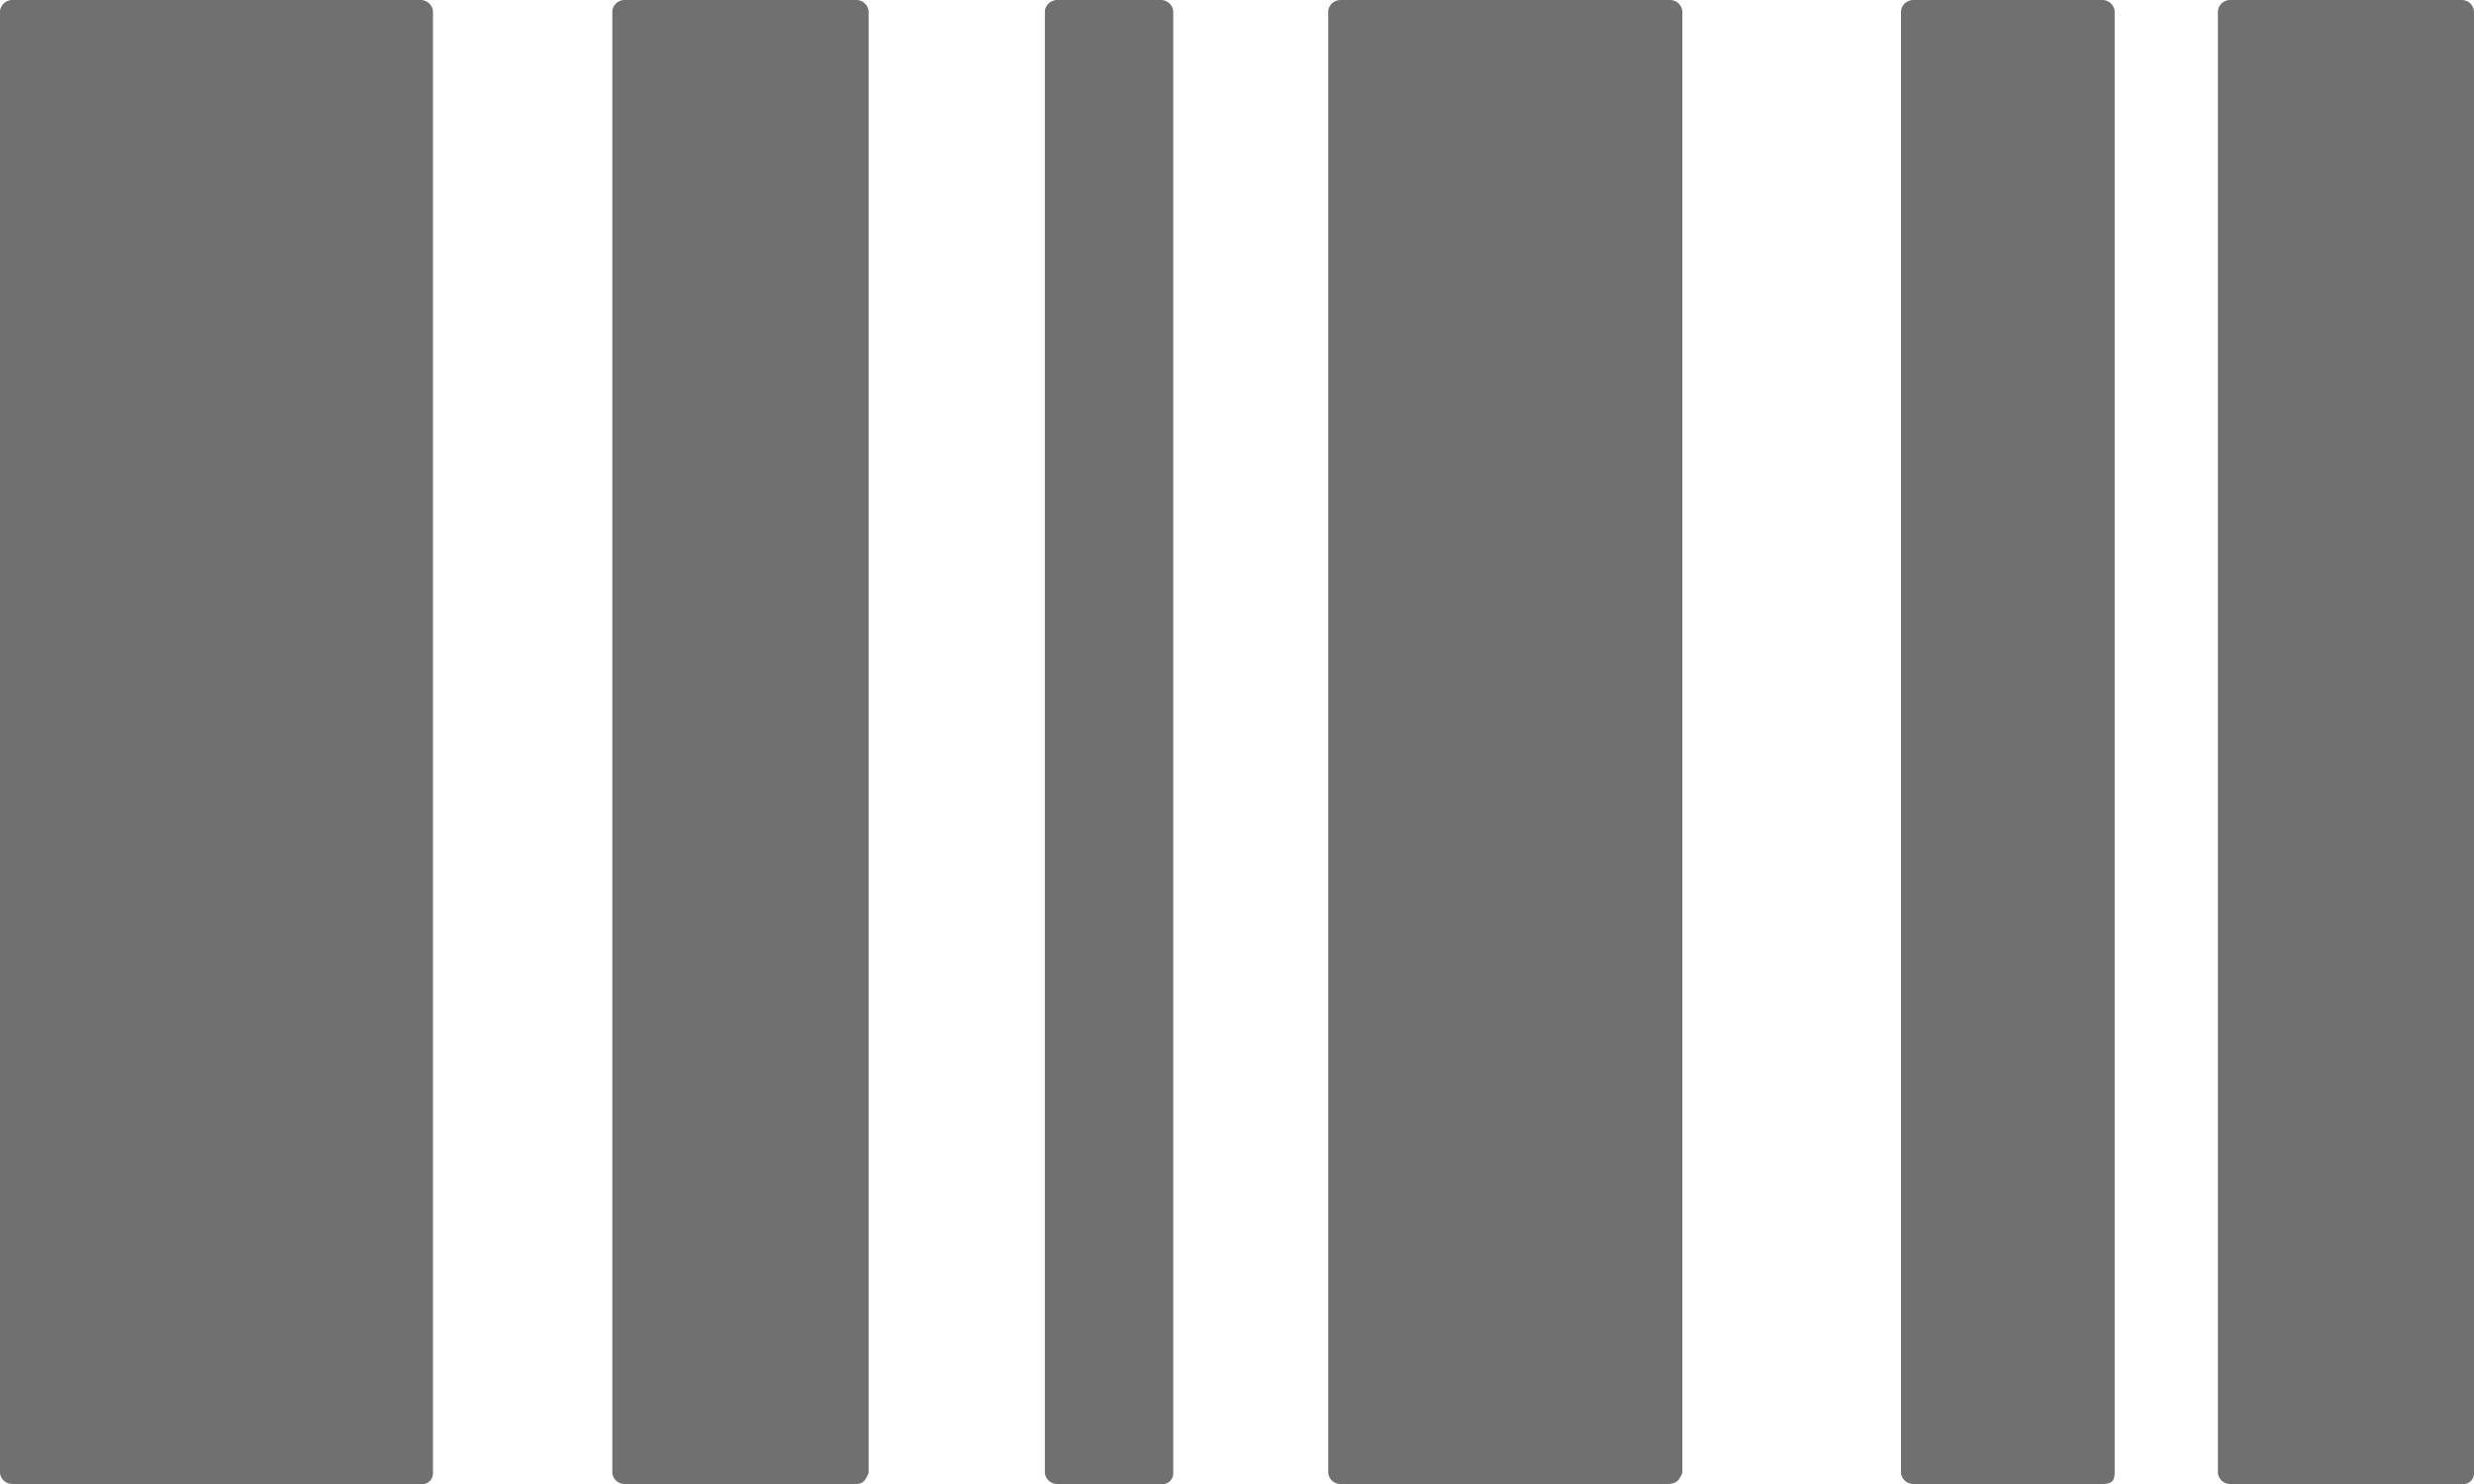 <svg xmlns="http://www.w3.org/2000/svg" width="40" height="24" viewBox="0 0 40 24"><defs><style>.a{fill:#707070;}</style></defs><path class="a" d="M16.2,47H9.6a.2.2,0,0,1-.2-.178V23.178A.2.2,0,0,1,9.6,23h6.6a.2.2,0,0,1,.2.178V46.822A.173.173,0,0,1,16.2,47Zm7.044,0H19.5a.2.2,0,0,1-.2-.178V23.178A.2.2,0,0,1,19.5,23h3.744a.2.2,0,0,1,.2.178V46.822C23.39,46.955,23.341,47,23.242,47ZM49.2,47H45.459a.2.2,0,0,1-.2-.178V23.178a.2.2,0,0,1,.2-.178H49.2a.2.2,0,0,1,.2.178V46.822A.173.173,0,0,1,49.2,47ZM28.168,47H26.494a.2.2,0,0,1-.2-.178V23.178a.2.2,0,0,1,.2-.178h1.675a.2.2,0,0,1,.2.178V46.822A.173.173,0,0,1,28.168,47Zm8.177,0H31.075a.2.2,0,0,1-.2-.178V23.178a.2.2,0,0,1,.2-.178H36.4a.2.2,0,0,1,.2.178V46.822C36.543,46.955,36.494,47,36.346,47Zm7.044,0H40.336a.2.2,0,0,1-.2-.178V23.178a.2.2,0,0,1,.2-.178H43.39a.2.2,0,0,1,.2.178V46.822C43.587,46.955,43.538,47,43.39,47Z" transform="translate(-9.4 -23)"/></svg>